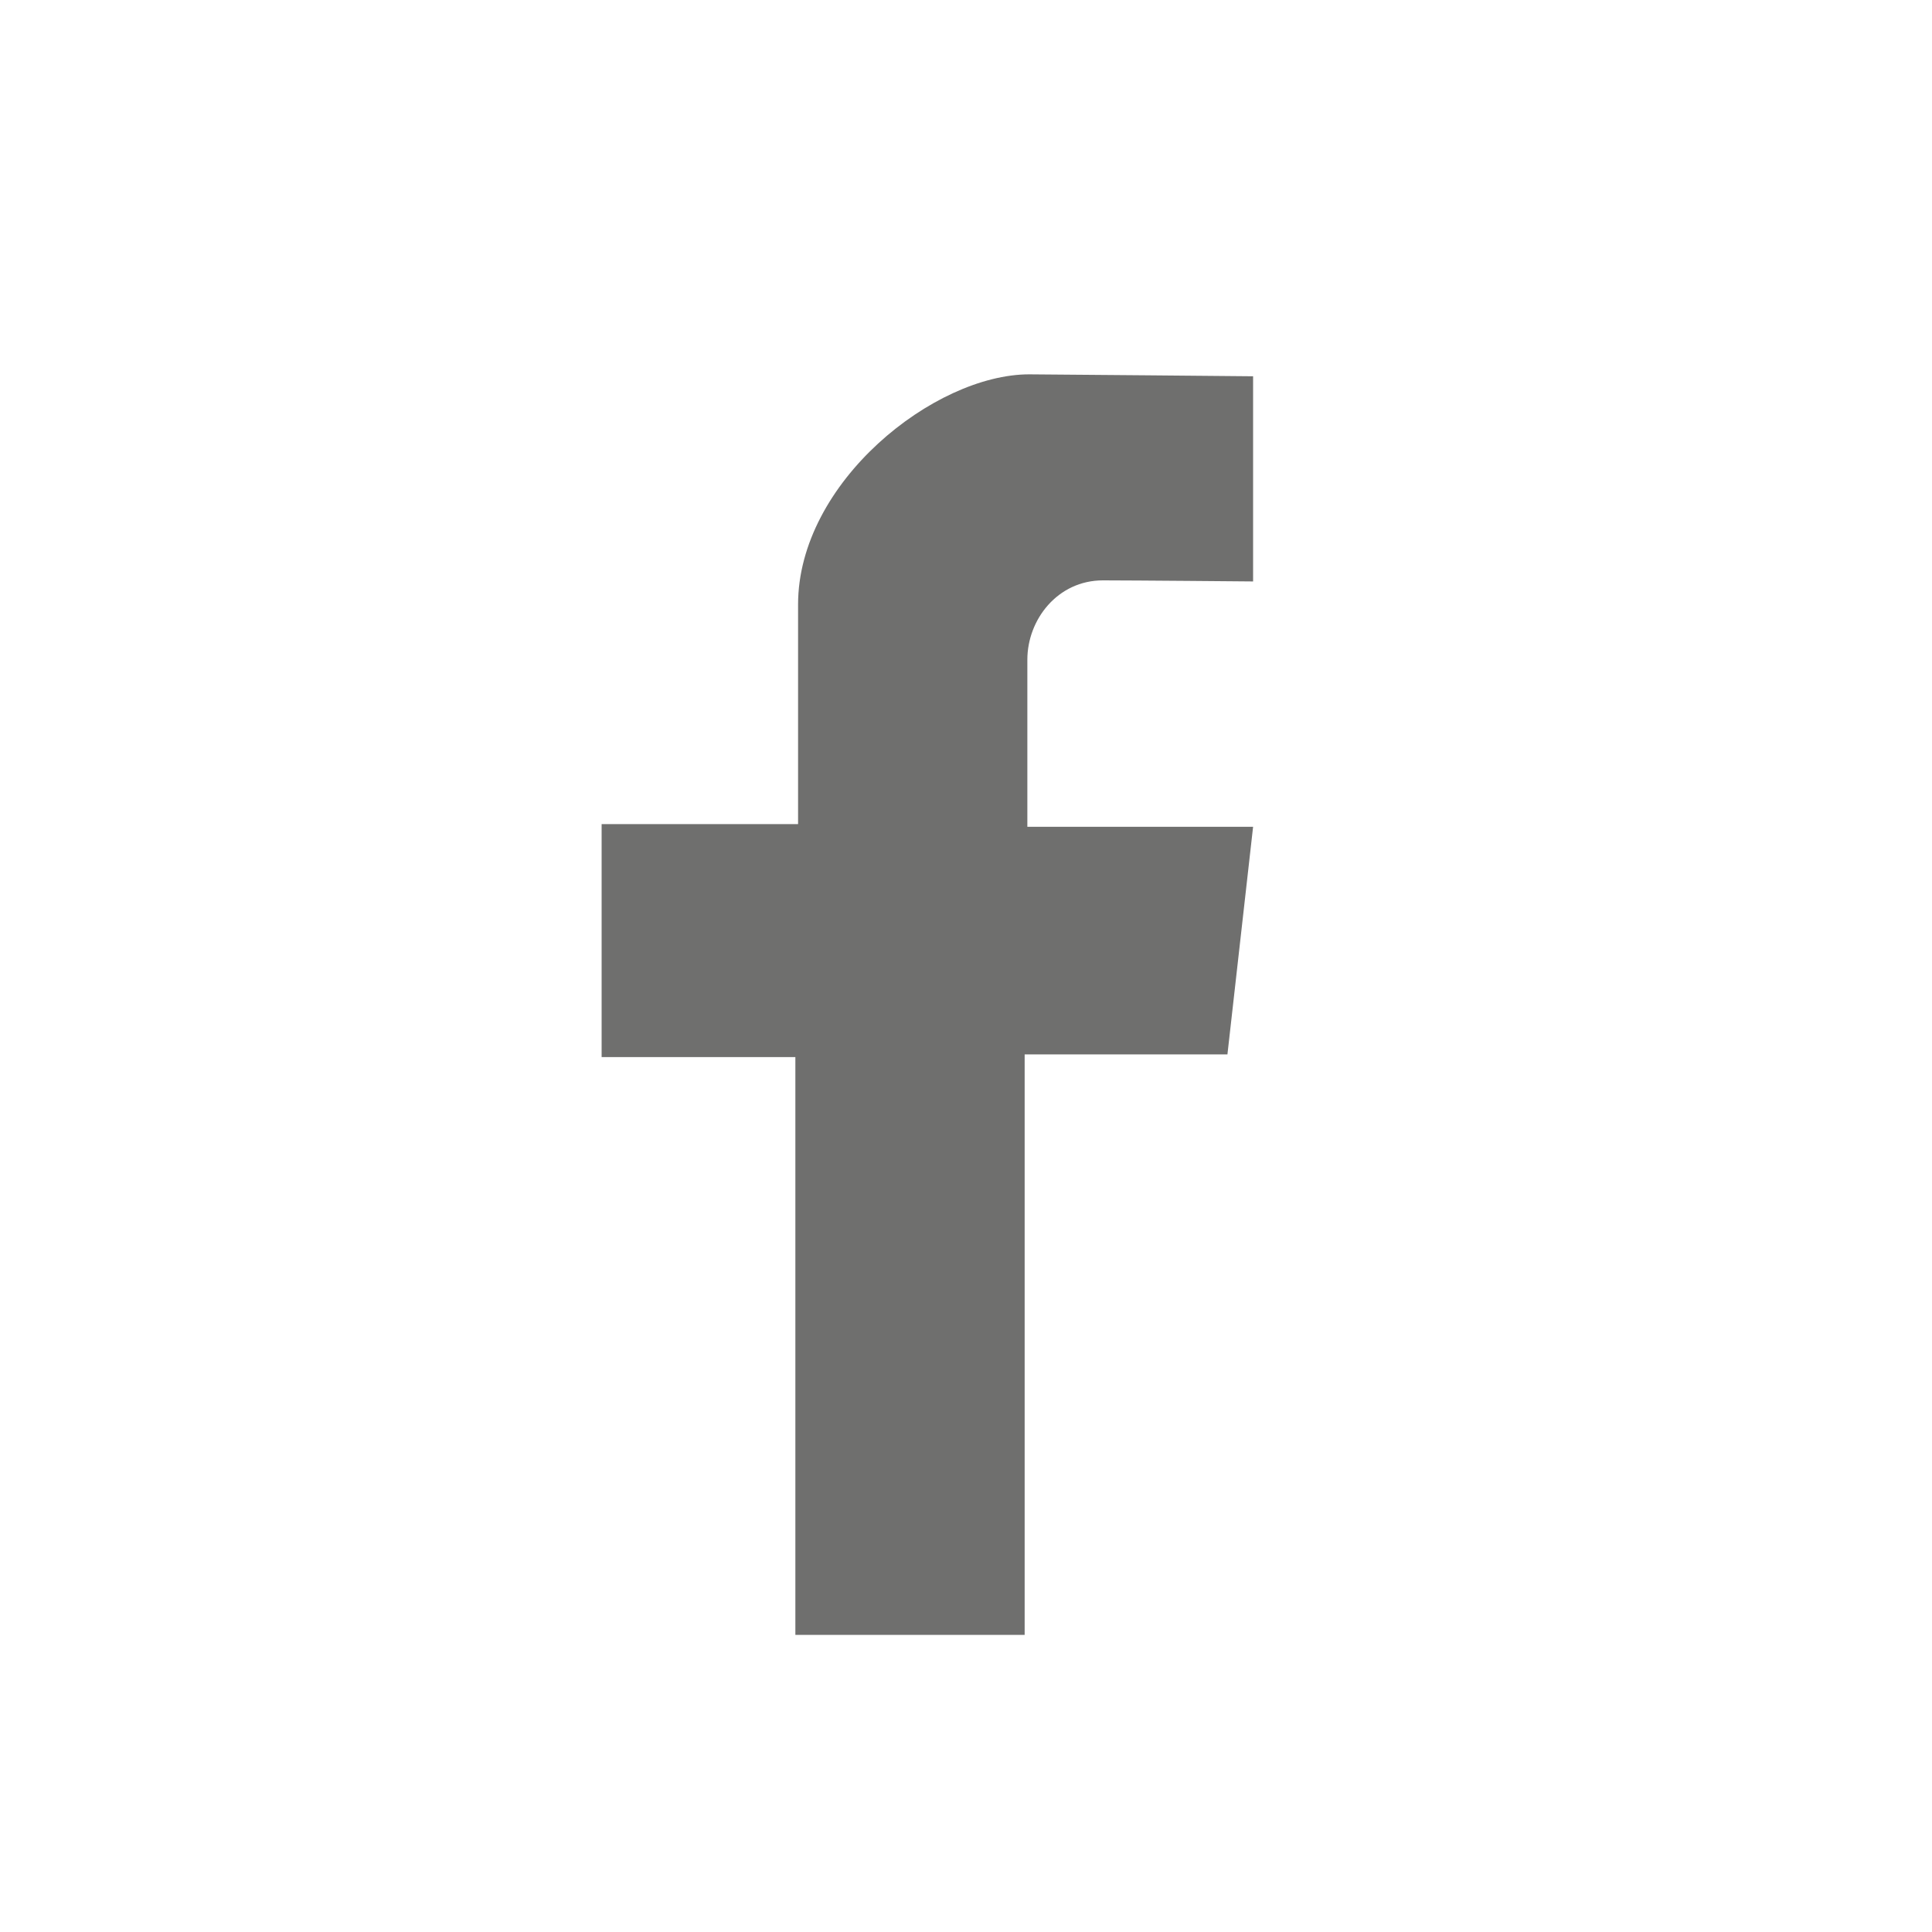 <?xml version="1.0" encoding="UTF-8"?>
<!DOCTYPE svg PUBLIC "-//W3C//DTD SVG 1.1//EN" "http://www.w3.org/Graphics/SVG/1.1/DTD/svg11.dtd">
<!-- Creator: CorelDRAW 2021 (64-Bit Evaluation Version) -->
<svg xmlns="http://www.w3.org/2000/svg" xml:space="preserve" width="25px" height="25px" version="1.1" shape-rendering="geometricPrecision" text-rendering="geometricPrecision" image-rendering="optimizeQuality" fill-rule="evenodd" clip-rule="evenodd"
viewBox="0 0 25 25"
 xmlns:xlink="http://www.w3.org/1999/xlink"
 xmlns:xodm="http://www.corel.com/coreldraw/odm/2003">
 <g id="Layer_x0020_1">
  <g id="_2137661284704">
   <path fill="#6f6f6e" d="M16.215 7.524l0 -2.655c0,0 -2.712,-0.025 -2.897,-0.025 -1.227,0 -2.991,1.396 -2.991,2.979l0 2.841 -2.542 0 0 3.015 2.507 0 0 7.476 2.967 0 0 -7.511 2.624 0 0.332 -2.945 -2.921 0 0 -2.163c0,-0.518 0.391,-1.026 0.978,-1.026 0.391,0 1.943,0.014 1.943,0.014z"/>
  </g>
 </g>
</svg>
